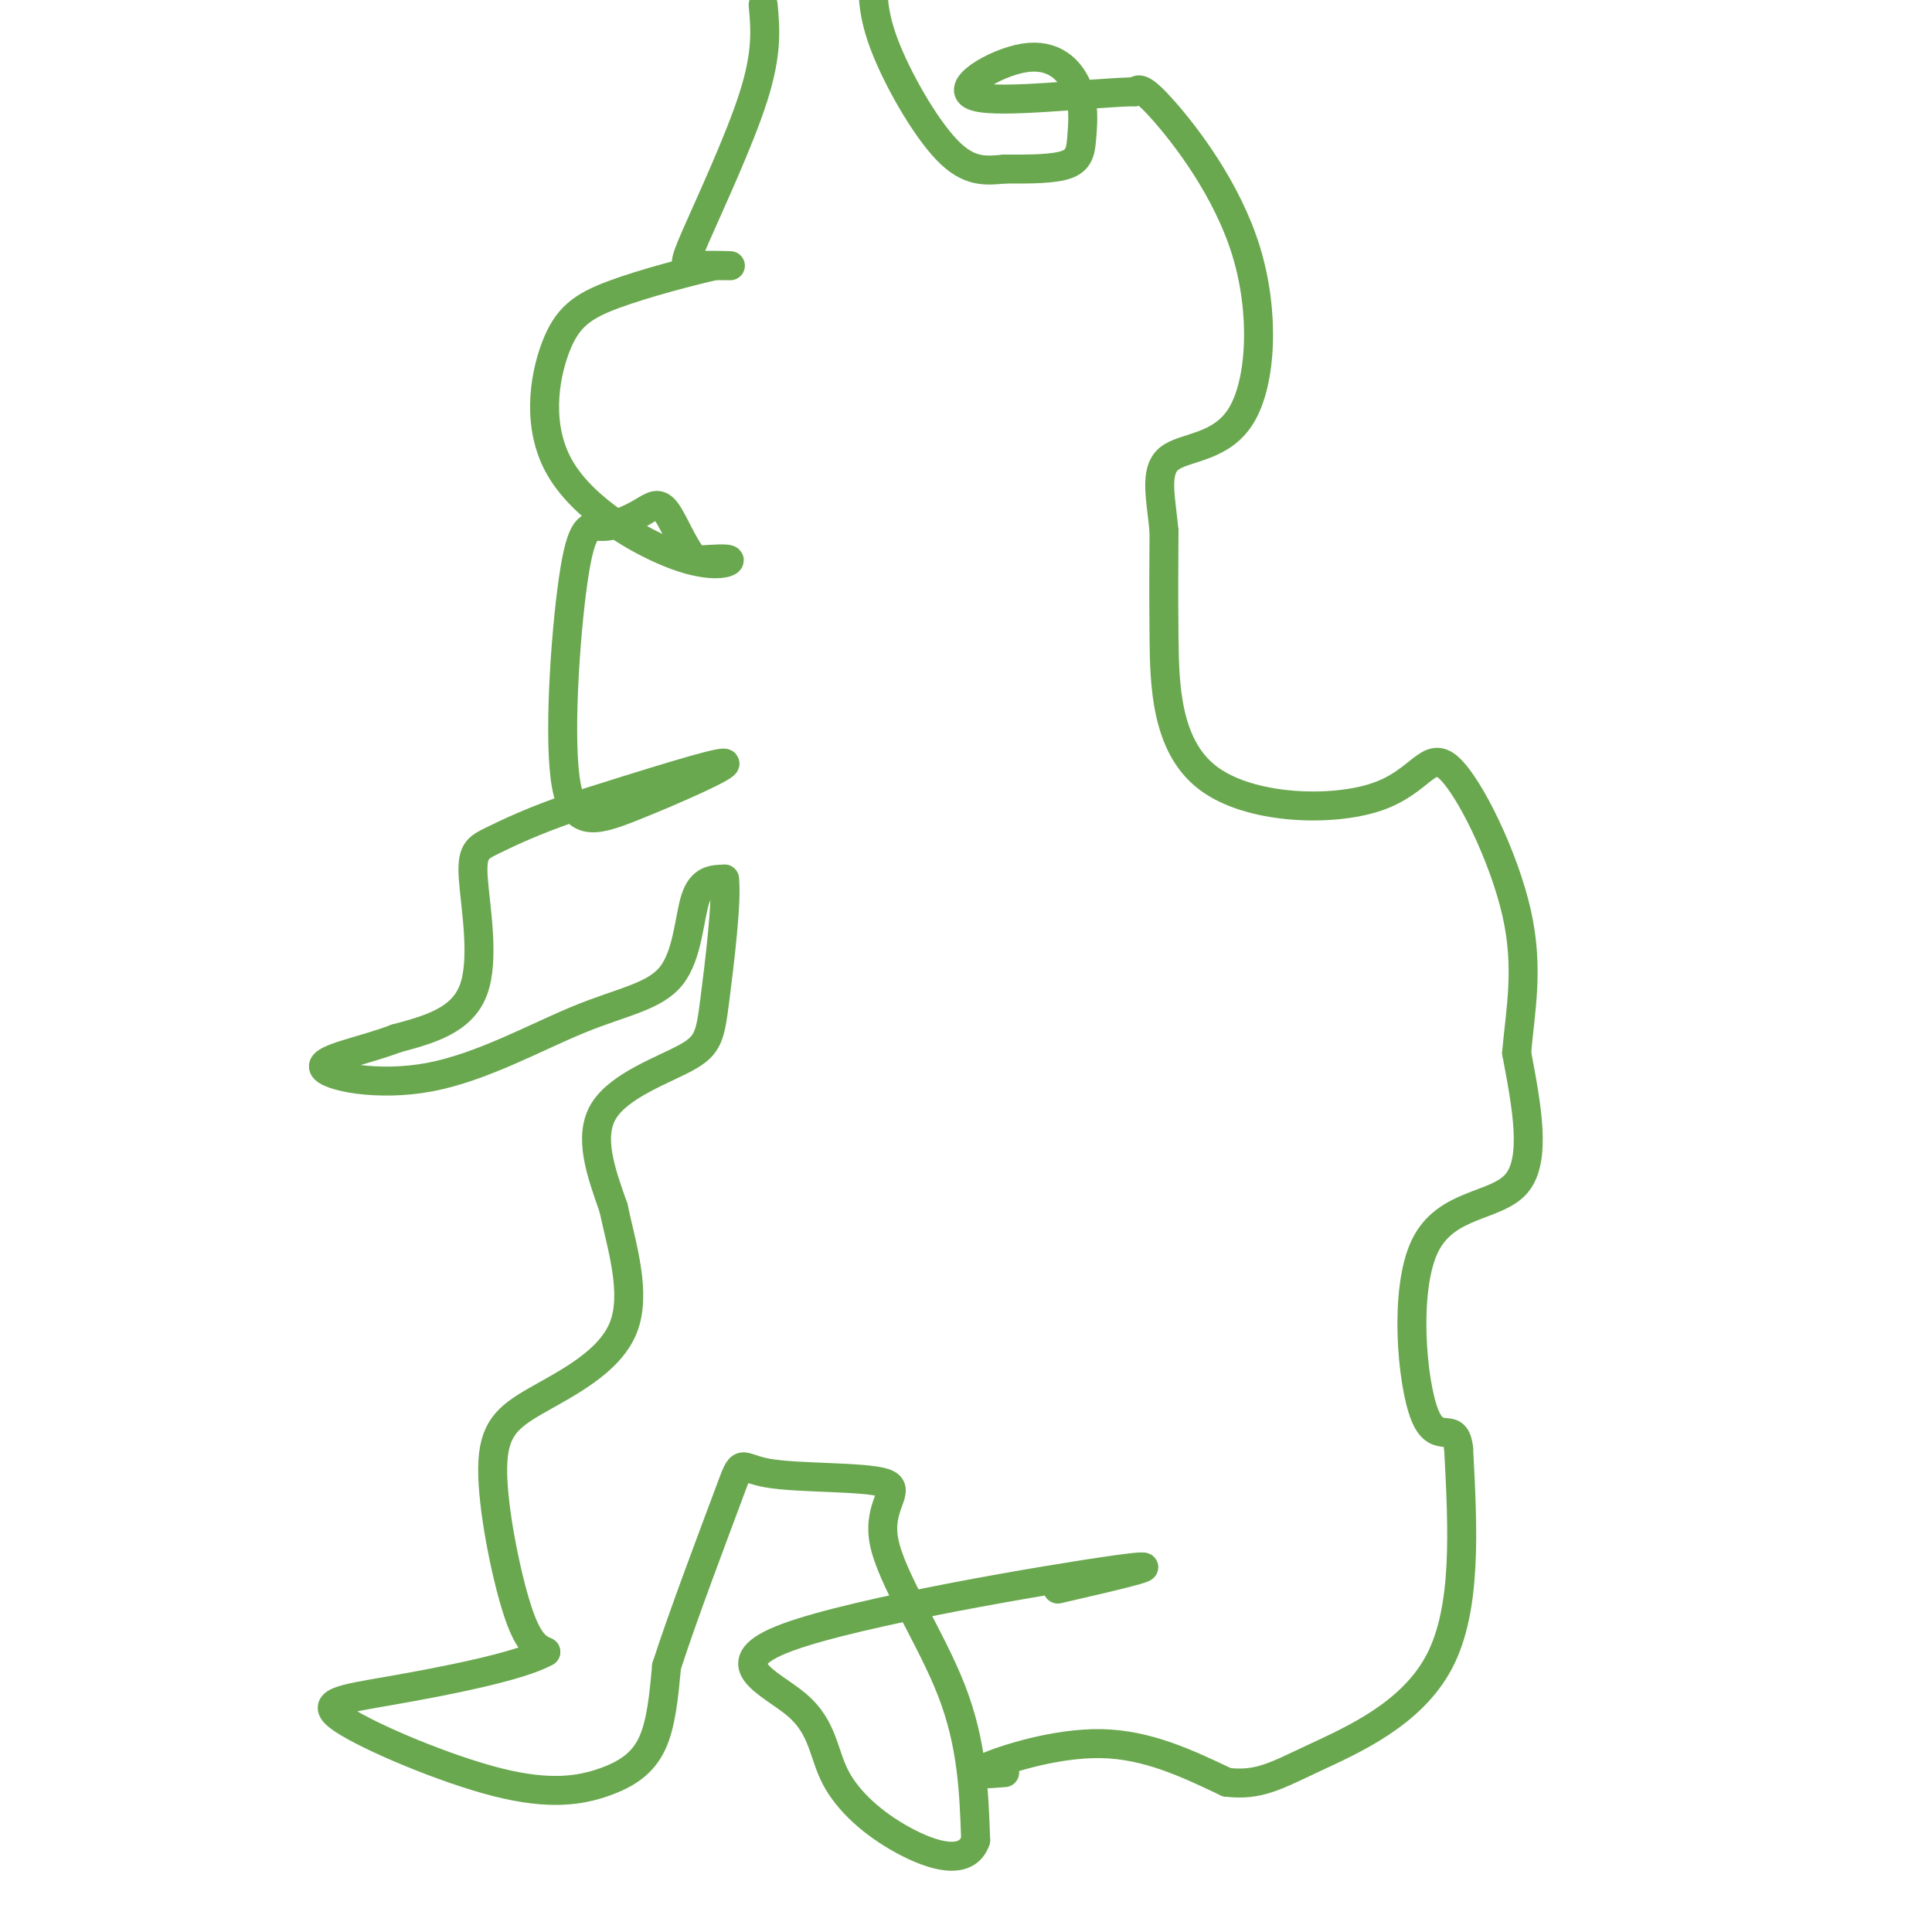 <svg viewBox='0 0 400 400' version='1.1' xmlns='http://www.w3.org/2000/svg' xmlns:xlink='http://www.w3.org/1999/xlink'><g fill='none' stroke='#6aa84f' stroke-width='6' stroke-linecap='round' stroke-linejoin='round'><path d='M208,367c-3.778,0.311 -7.556,0.622 -4,-1c3.556,-1.622 14.444,-5.178 24,-5c9.556,0.178 17.778,4.089 26,8'/><path d='M254,369c6.595,0.774 10.083,-1.292 18,-5c7.917,-3.708 20.262,-9.060 26,-20c5.738,-10.940 4.869,-27.470 4,-44'/><path d='M302,300c-0.663,-6.392 -4.322,-0.373 -7,-7c-2.678,-6.627 -4.375,-25.900 0,-35c4.375,-9.100 14.821,-8.029 19,-13c4.179,-4.971 2.089,-15.986 0,-27'/><path d='M314,218c0.748,-8.838 2.617,-17.432 0,-29c-2.617,-11.568 -9.721,-26.108 -14,-30c-4.279,-3.892 -5.735,2.864 -15,6c-9.265,3.136 -26.341,2.652 -35,-4c-8.659,-6.652 -8.903,-19.472 -9,-29c-0.097,-9.528 -0.049,-15.764 0,-22'/><path d='M241,110c-0.600,-6.686 -2.100,-12.402 1,-15c3.100,-2.598 10.800,-2.078 15,-9c4.200,-6.922 4.900,-21.287 1,-34c-3.900,-12.713 -12.400,-23.775 -17,-29c-4.600,-5.225 -5.300,-4.612 -6,-4'/><path d='M235,19c-8.835,0.154 -27.924,2.539 -33,1c-5.076,-1.539 3.861,-7.001 10,-8c6.139,-0.999 9.481,2.464 11,6c1.519,3.536 1.217,7.144 1,10c-0.217,2.856 -0.348,4.959 -3,6c-2.652,1.041 -7.826,1.021 -13,1'/><path d='M208,35c-3.976,0.369 -7.417,0.792 -12,-4c-4.583,-4.792 -10.310,-14.798 -13,-22c-2.690,-7.202 -2.345,-11.601 -2,-16'/><path d='M158,1c0.453,4.928 0.906,9.856 -2,19c-2.906,9.144 -9.171,22.502 -12,29c-2.829,6.498 -2.223,6.134 0,6c2.223,-0.134 6.064,-0.038 7,0c0.936,0.038 -1.032,0.019 -3,0'/><path d='M148,55c-4.566,1.021 -14.482,3.573 -21,6c-6.518,2.427 -9.639,4.731 -12,11c-2.361,6.269 -3.963,16.505 1,25c4.963,8.495 16.490,15.249 24,18c7.510,2.751 11.003,1.500 11,1c-0.003,-0.500 -3.501,-0.250 -7,0'/><path d='M144,116c-2.247,-2.208 -4.365,-7.728 -6,-10c-1.635,-2.272 -2.789,-1.296 -5,0c-2.211,1.296 -5.481,2.914 -8,3c-2.519,0.086 -4.288,-1.358 -6,9c-1.712,10.358 -3.366,32.519 -2,43c1.366,10.481 5.752,9.283 14,6c8.248,-3.283 20.356,-8.652 19,-9c-1.356,-0.348 -16.178,4.326 -31,9'/><path d='M119,167c-8.352,2.828 -13.734,5.397 -17,7c-3.266,1.603 -4.418,2.239 -4,8c0.418,5.761 2.405,16.646 0,23c-2.405,6.354 -9.203,8.177 -16,10'/><path d='M82,215c-6.782,2.611 -15.737,4.139 -15,6c0.737,1.861 11.167,4.054 22,2c10.833,-2.054 22.069,-8.355 31,-12c8.931,-3.645 15.558,-4.635 19,-9c3.442,-4.365 3.698,-12.104 5,-16c1.302,-3.896 3.651,-3.948 6,-4'/><path d='M150,182c0.561,4.427 -1.035,17.496 -2,25c-0.965,7.504 -1.298,9.443 -6,12c-4.702,2.557 -13.772,5.730 -17,11c-3.228,5.270 -0.614,12.635 2,20'/><path d='M127,250c1.692,7.957 4.923,17.850 2,25c-2.923,7.150 -12.000,11.556 -18,15c-6.000,3.444 -8.923,5.927 -9,14c-0.077,8.073 2.692,21.735 5,29c2.308,7.265 4.154,8.132 6,9'/><path d='M113,342c-5.277,3.046 -21.471,6.161 -32,8c-10.529,1.839 -15.393,2.402 -10,6c5.393,3.598 21.044,10.233 32,13c10.956,2.767 17.219,1.668 22,0c4.781,-1.668 8.080,-3.905 10,-8c1.920,-4.095 2.460,-10.047 3,-16'/><path d='M138,345c3.328,-10.378 10.149,-28.322 13,-36c2.851,-7.678 1.734,-5.091 8,-4c6.266,1.091 19.917,0.684 24,2c4.083,1.316 -1.401,4.354 0,12c1.401,7.646 9.686,19.899 14,31c4.314,11.101 4.657,21.051 5,31'/><path d='M202,381c-1.815,5.385 -8.853,3.347 -15,0c-6.147,-3.347 -11.404,-8.002 -14,-13c-2.596,-4.998 -2.531,-10.340 -8,-15c-5.469,-4.660 -16.472,-8.639 -2,-14c14.472,-5.361 54.421,-12.103 68,-14c13.579,-1.897 0.790,1.052 -12,4'/></g>
</svg>